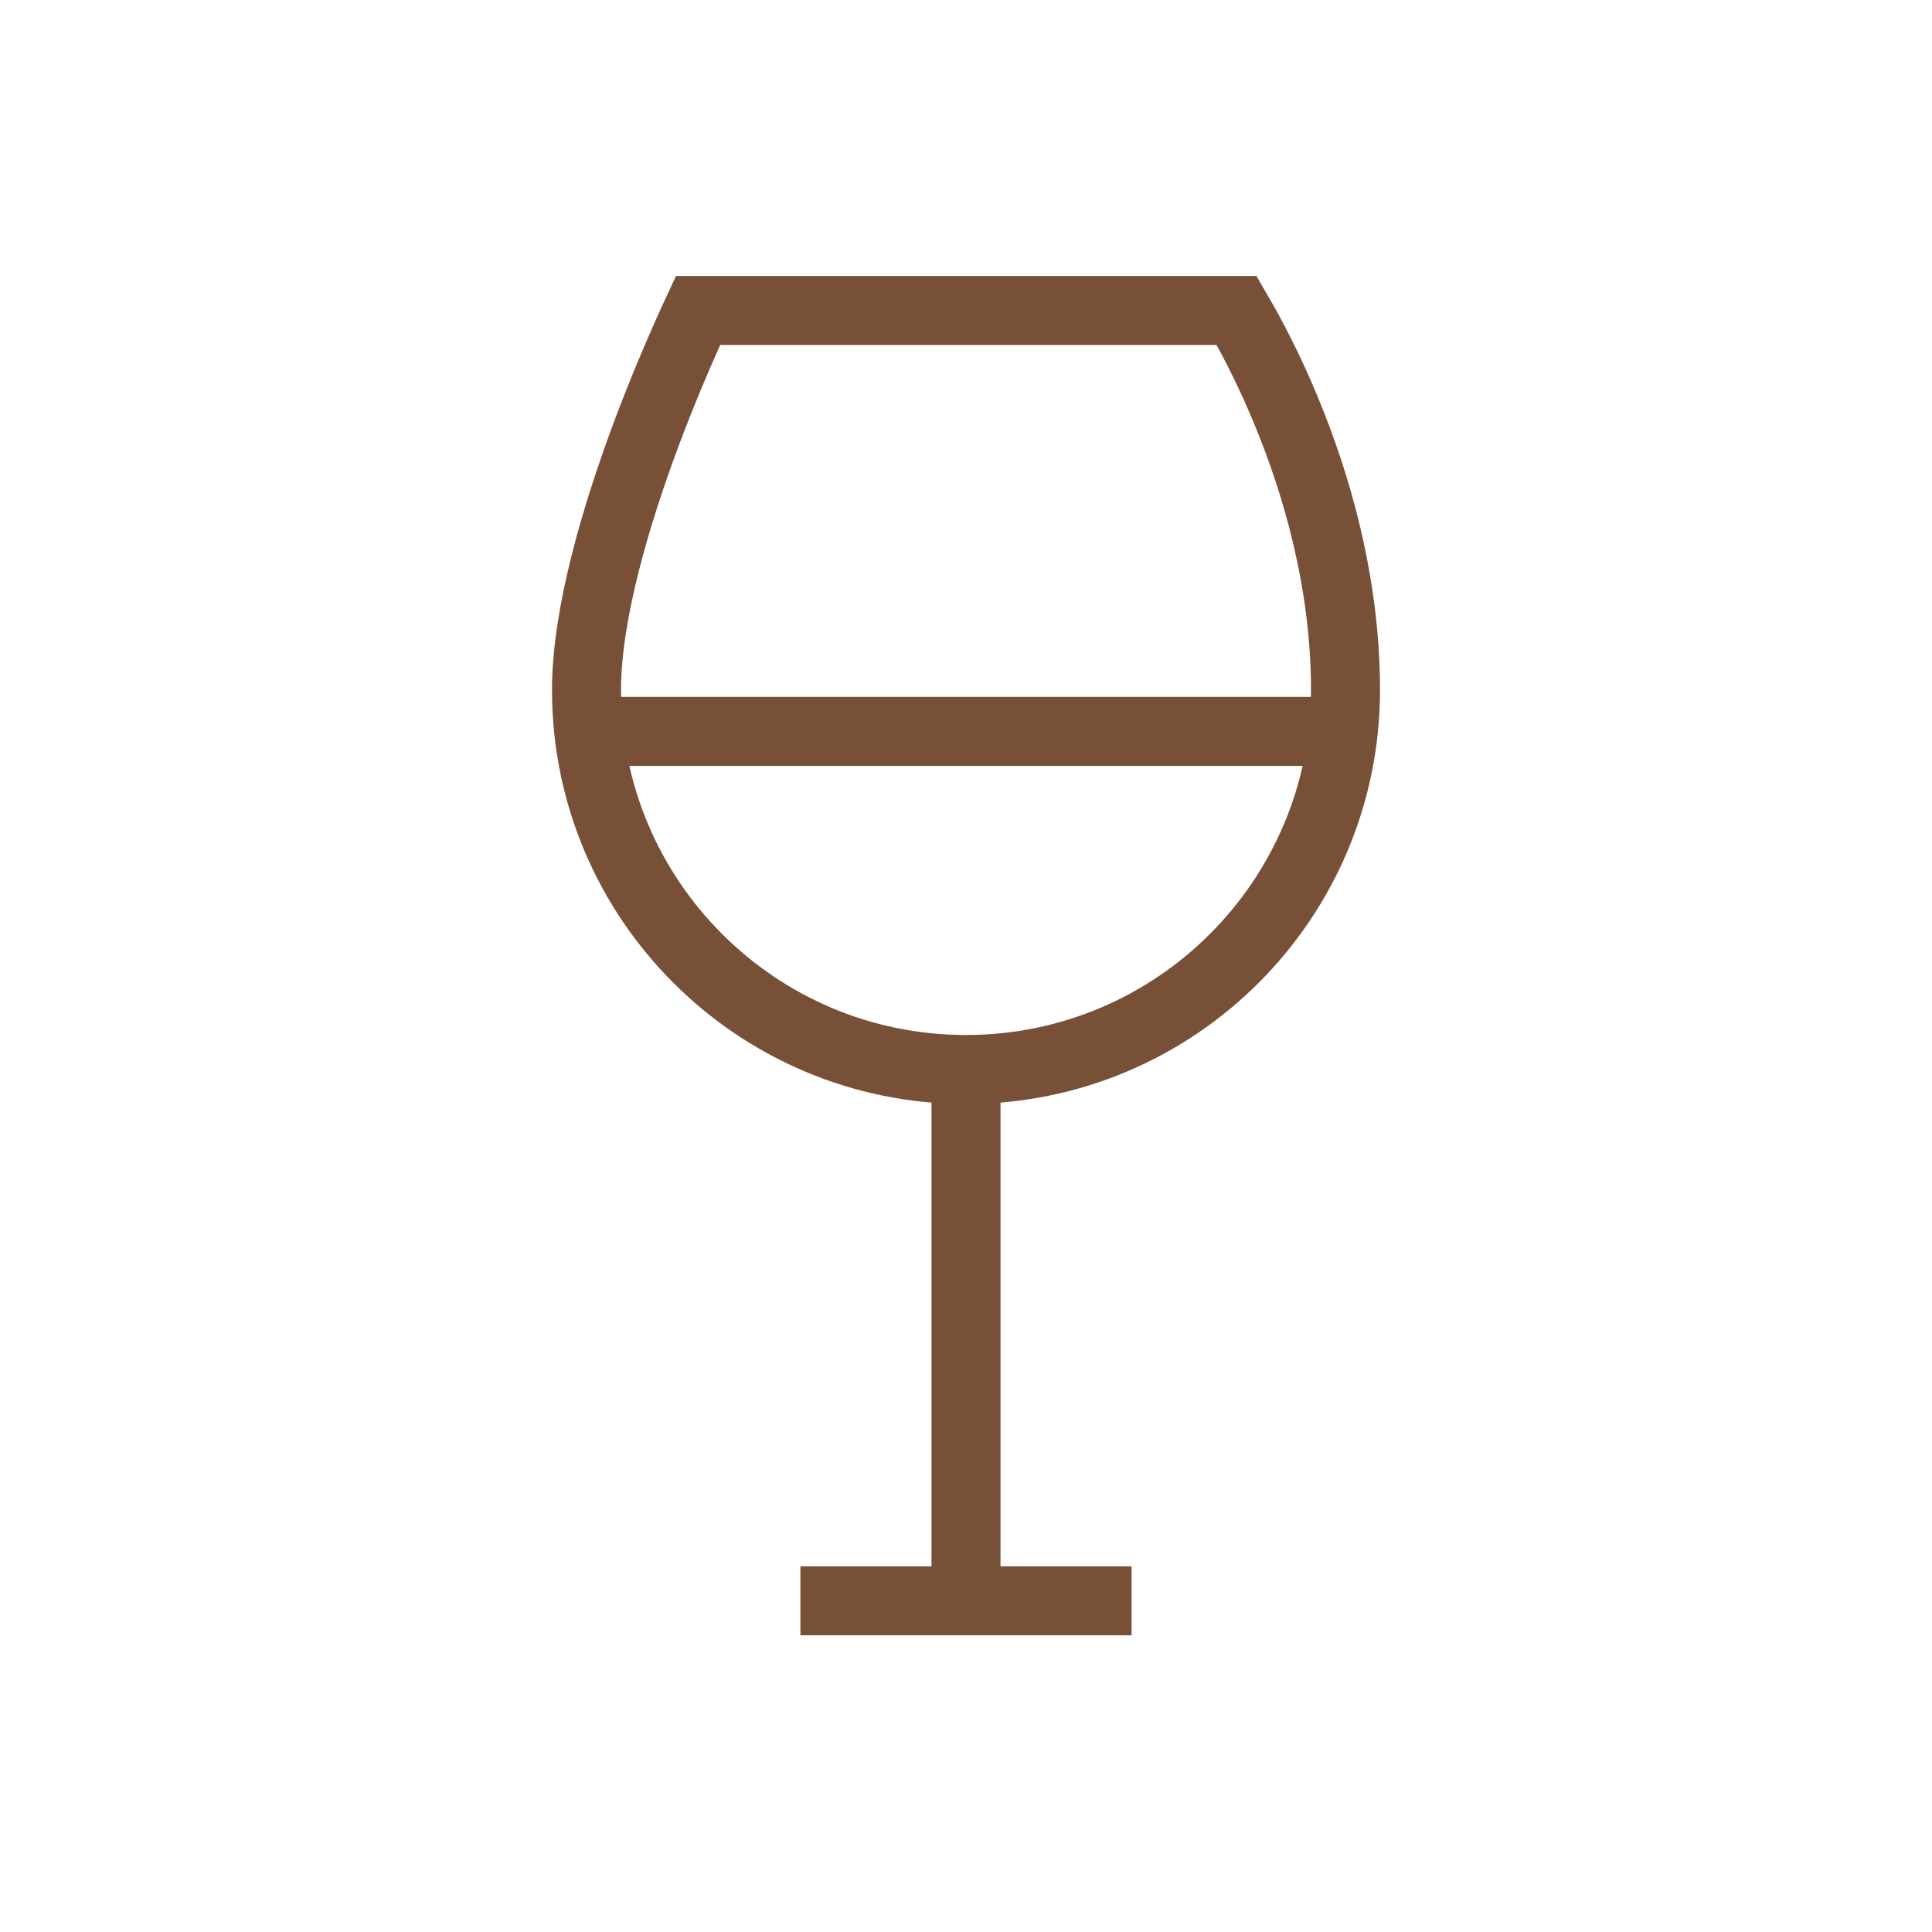<?xml version="1.0" encoding="UTF-8"?> <svg xmlns="http://www.w3.org/2000/svg" width="28" height="28" viewBox="0 0 28 28" fill="none"><rect width="28" height="28"></rect><path d="M19.5 10C19.5 13.037 17.038 15.5 14 15.5C10.962 15.5 8.5 13.037 8.5 10C8.5 8.909 8.921 7.481 9.368 6.285C9.589 5.695 9.81 5.178 9.975 4.808C10.028 4.689 10.076 4.586 10.116 4.5H17.922C17.957 4.56 17.998 4.632 18.044 4.714C18.205 5.004 18.422 5.426 18.638 5.949C19.073 6.997 19.5 8.43 19.5 10Z" stroke="#785037"></path><path d="M14 15.4V23.2" stroke="#785037"></path><path d="M11.6 23.2H16.4" stroke="#785037"></path><path d="M19.4 10.6H8.6" stroke="#785037"></path></svg> 